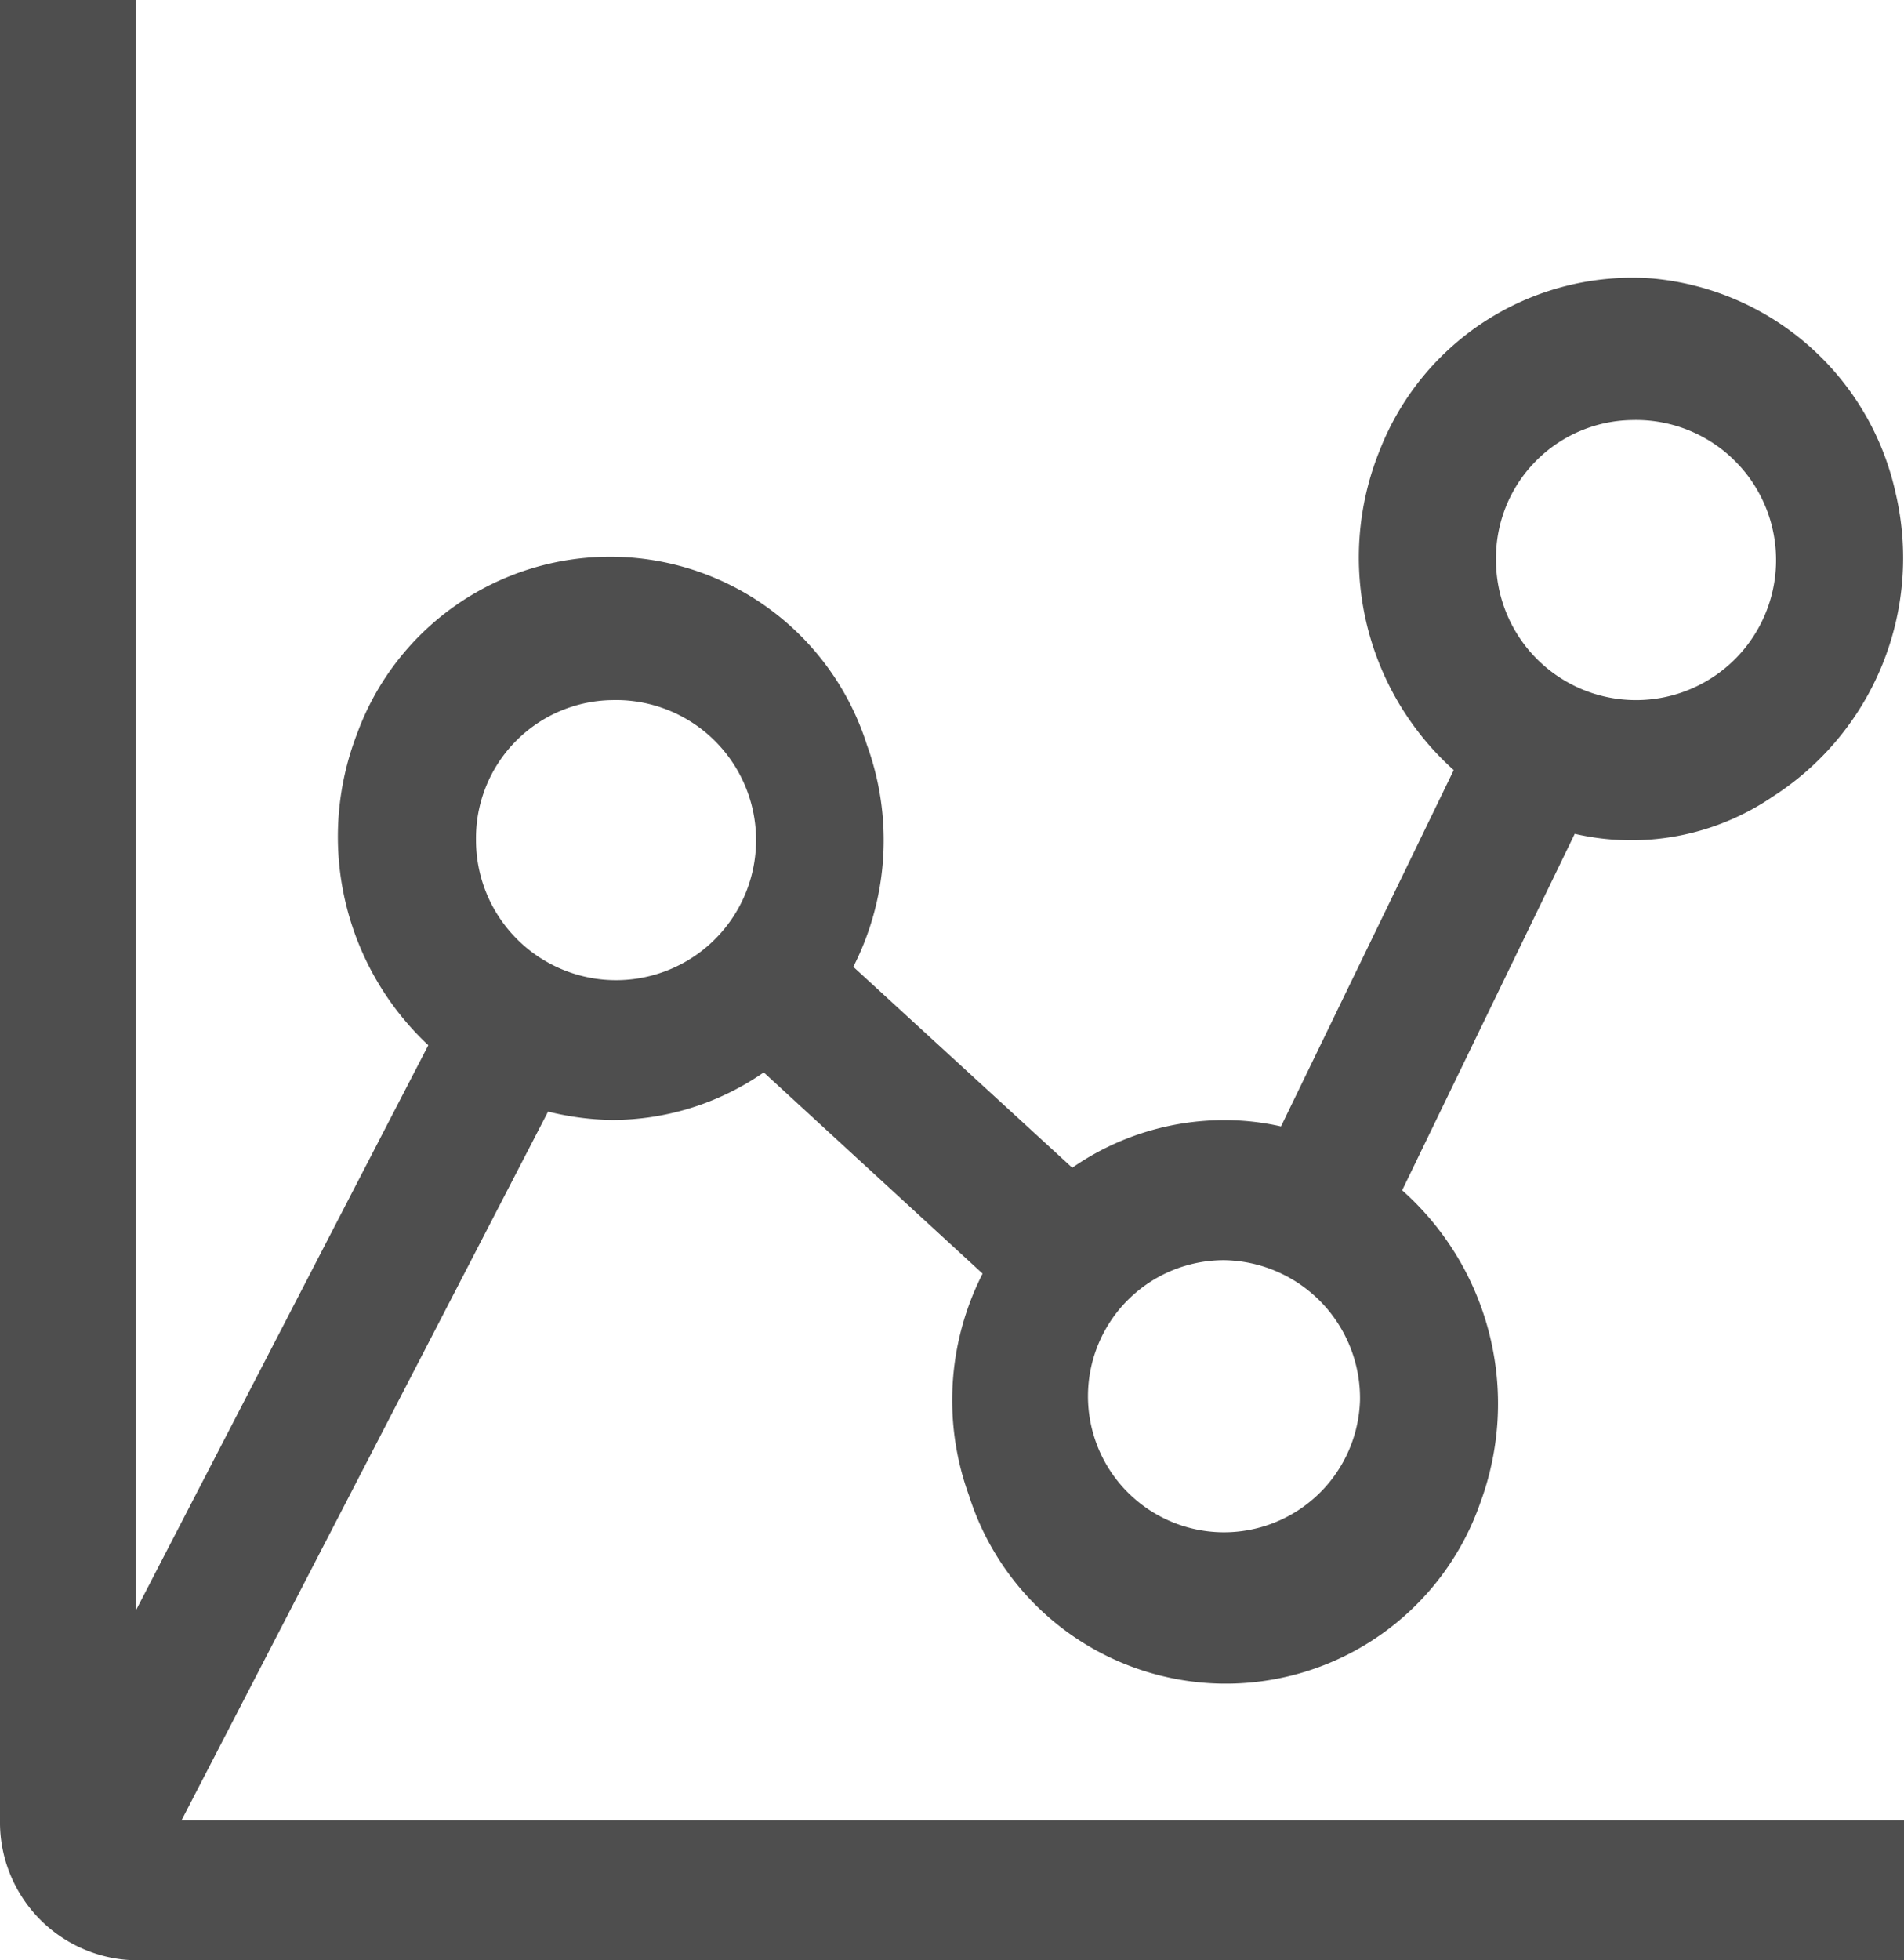 <svg xmlns="http://www.w3.org/2000/svg" width="50.54" height="52.023" viewBox="0 0 50.54 52.023">
  <path id="Path_46" data-name="Path 46" d="M17.548,32.5a7.465,7.465,0,0,0,1.7.223,7.075,7.075,0,0,0,4.025-1.263L29.082,36.8a7.4,7.4,0,0,0-.361,5.89,7.152,7.152,0,0,0,13.581.167,7.575,7.575,0,0,0-2.083-8.268L44.8,25.128a6.662,6.662,0,0,0,5.253-.985,7.525,7.525,0,0,0,3.263-8.064,7.287,7.287,0,0,0-6.441-5.688,7.2,7.2,0,0,0-7.246,4.546,7.579,7.579,0,0,0,1.959,8.5l-4.585,9.457a6.777,6.777,0,0,0-1.516-.167,7.075,7.075,0,0,0-4.025,1.263l-5.812-5.332a7.4,7.4,0,0,0,.361-5.89,7.15,7.15,0,0,0-13.535-.29,7.581,7.581,0,0,0,1.893,8.261L6.61,45.733V3H3V51.307a3.664,3.664,0,0,0,3.61,3.716H53.54V51.307H7.819ZM46.32,14.148a3.717,3.717,0,1,1-3.61,3.716A3.664,3.664,0,0,1,46.32,14.148ZM39.1,40.159a3.611,3.611,0,1,1-3.61-3.716A3.664,3.664,0,0,1,39.1,40.159ZM19.245,21.58a3.717,3.717,0,1,1-3.61,3.716A3.664,3.664,0,0,1,19.245,21.58Z" transform="translate(-3 -3)" fill="#4e4e4e"/>
</svg>
